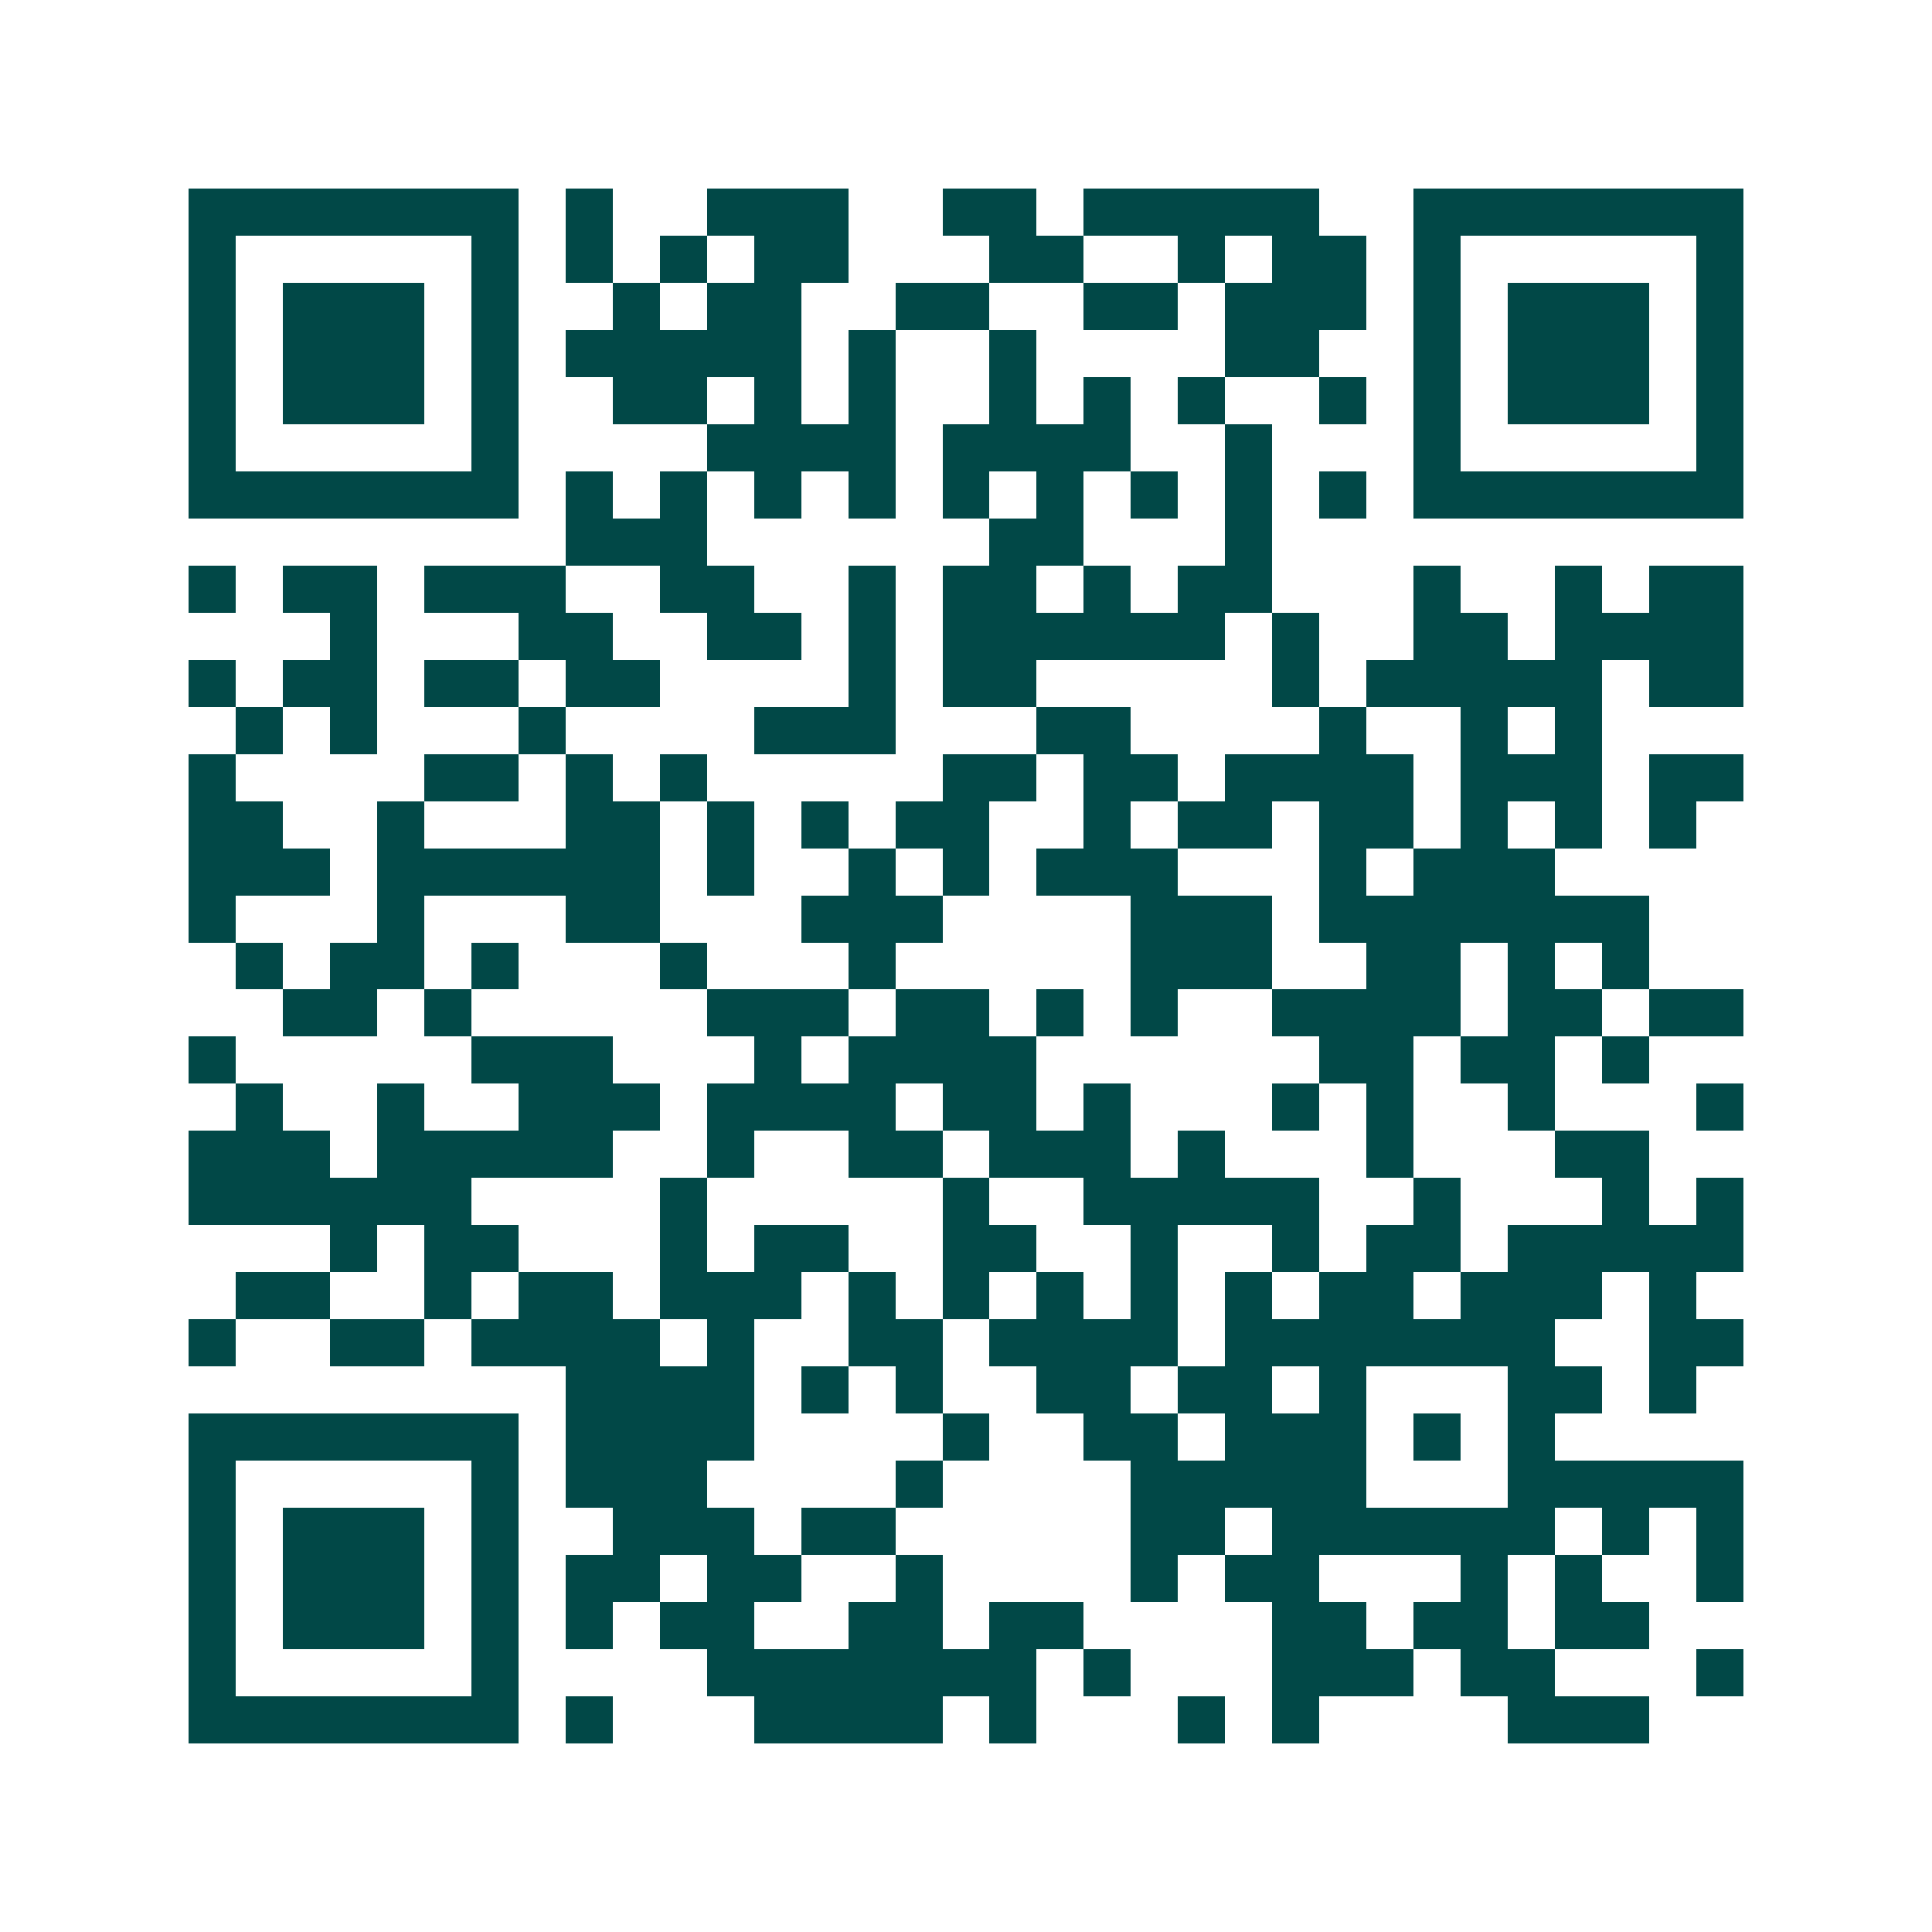 <svg xmlns="http://www.w3.org/2000/svg" width="200" height="200" viewBox="0 0 41 41" shape-rendering="crispEdges"><path fill="#ffffff" d="M0 0h41v41H0z"/><path stroke="#014847" d="M4 4.5h7m1 0h1m2 0h3m2 0h2m1 0h5m2 0h7M4 5.5h1m5 0h1m1 0h1m1 0h1m1 0h2m3 0h2m2 0h1m1 0h2m1 0h1m5 0h1M4 6.5h1m1 0h3m1 0h1m2 0h1m1 0h2m2 0h2m2 0h2m1 0h3m1 0h1m1 0h3m1 0h1M4 7.5h1m1 0h3m1 0h1m1 0h5m1 0h1m2 0h1m4 0h2m2 0h1m1 0h3m1 0h1M4 8.5h1m1 0h3m1 0h1m2 0h2m1 0h1m1 0h1m2 0h1m1 0h1m1 0h1m2 0h1m1 0h1m1 0h3m1 0h1M4 9.5h1m5 0h1m4 0h4m1 0h4m2 0h1m3 0h1m5 0h1M4 10.5h7m1 0h1m1 0h1m1 0h1m1 0h1m1 0h1m1 0h1m1 0h1m1 0h1m1 0h1m1 0h7M12 11.5h3m6 0h2m3 0h1M4 12.5h1m1 0h2m1 0h3m2 0h2m2 0h1m1 0h2m1 0h1m1 0h2m3 0h1m2 0h1m1 0h2M7 13.5h1m3 0h2m2 0h2m1 0h1m1 0h6m1 0h1m2 0h2m1 0h4M4 14.5h1m1 0h2m1 0h2m1 0h2m4 0h1m1 0h2m5 0h1m1 0h5m1 0h2M5 15.5h1m1 0h1m3 0h1m4 0h3m3 0h2m4 0h1m2 0h1m1 0h1M4 16.5h1m4 0h2m1 0h1m1 0h1m5 0h2m1 0h2m1 0h4m1 0h3m1 0h2M4 17.5h2m2 0h1m3 0h2m1 0h1m1 0h1m1 0h2m2 0h1m1 0h2m1 0h2m1 0h1m1 0h1m1 0h1M4 18.5h3m1 0h6m1 0h1m2 0h1m1 0h1m1 0h3m3 0h1m1 0h3M4 19.5h1m3 0h1m3 0h2m3 0h3m4 0h3m1 0h7M5 20.5h1m1 0h2m1 0h1m3 0h1m3 0h1m5 0h3m2 0h2m1 0h1m1 0h1M6 21.5h2m1 0h1m5 0h3m1 0h2m1 0h1m1 0h1m2 0h4m1 0h2m1 0h2M4 22.5h1m5 0h3m3 0h1m1 0h4m6 0h2m1 0h2m1 0h1M5 23.5h1m2 0h1m2 0h3m1 0h4m1 0h2m1 0h1m3 0h1m1 0h1m2 0h1m3 0h1M4 24.5h3m1 0h5m2 0h1m2 0h2m1 0h3m1 0h1m3 0h1m3 0h2M4 25.5h6m4 0h1m5 0h1m2 0h5m2 0h1m3 0h1m1 0h1M7 26.5h1m1 0h2m3 0h1m1 0h2m2 0h2m2 0h1m2 0h1m1 0h2m1 0h5M5 27.5h2m2 0h1m1 0h2m1 0h3m1 0h1m1 0h1m1 0h1m1 0h1m1 0h1m1 0h2m1 0h3m1 0h1M4 28.5h1m2 0h2m1 0h4m1 0h1m2 0h2m1 0h4m1 0h7m2 0h2M12 29.5h4m1 0h1m1 0h1m2 0h2m1 0h2m1 0h1m3 0h2m1 0h1M4 30.5h7m1 0h4m4 0h1m2 0h2m1 0h3m1 0h1m1 0h1M4 31.5h1m5 0h1m1 0h3m4 0h1m4 0h5m3 0h5M4 32.5h1m1 0h3m1 0h1m2 0h3m1 0h2m5 0h2m1 0h6m1 0h1m1 0h1M4 33.5h1m1 0h3m1 0h1m1 0h2m1 0h2m2 0h1m4 0h1m1 0h2m3 0h1m1 0h1m2 0h1M4 34.5h1m1 0h3m1 0h1m1 0h1m1 0h2m2 0h2m1 0h2m4 0h2m1 0h2m1 0h2M4 35.5h1m5 0h1m4 0h7m1 0h1m3 0h3m1 0h2m3 0h1M4 36.5h7m1 0h1m3 0h4m1 0h1m3 0h1m1 0h1m4 0h3"/></svg>
